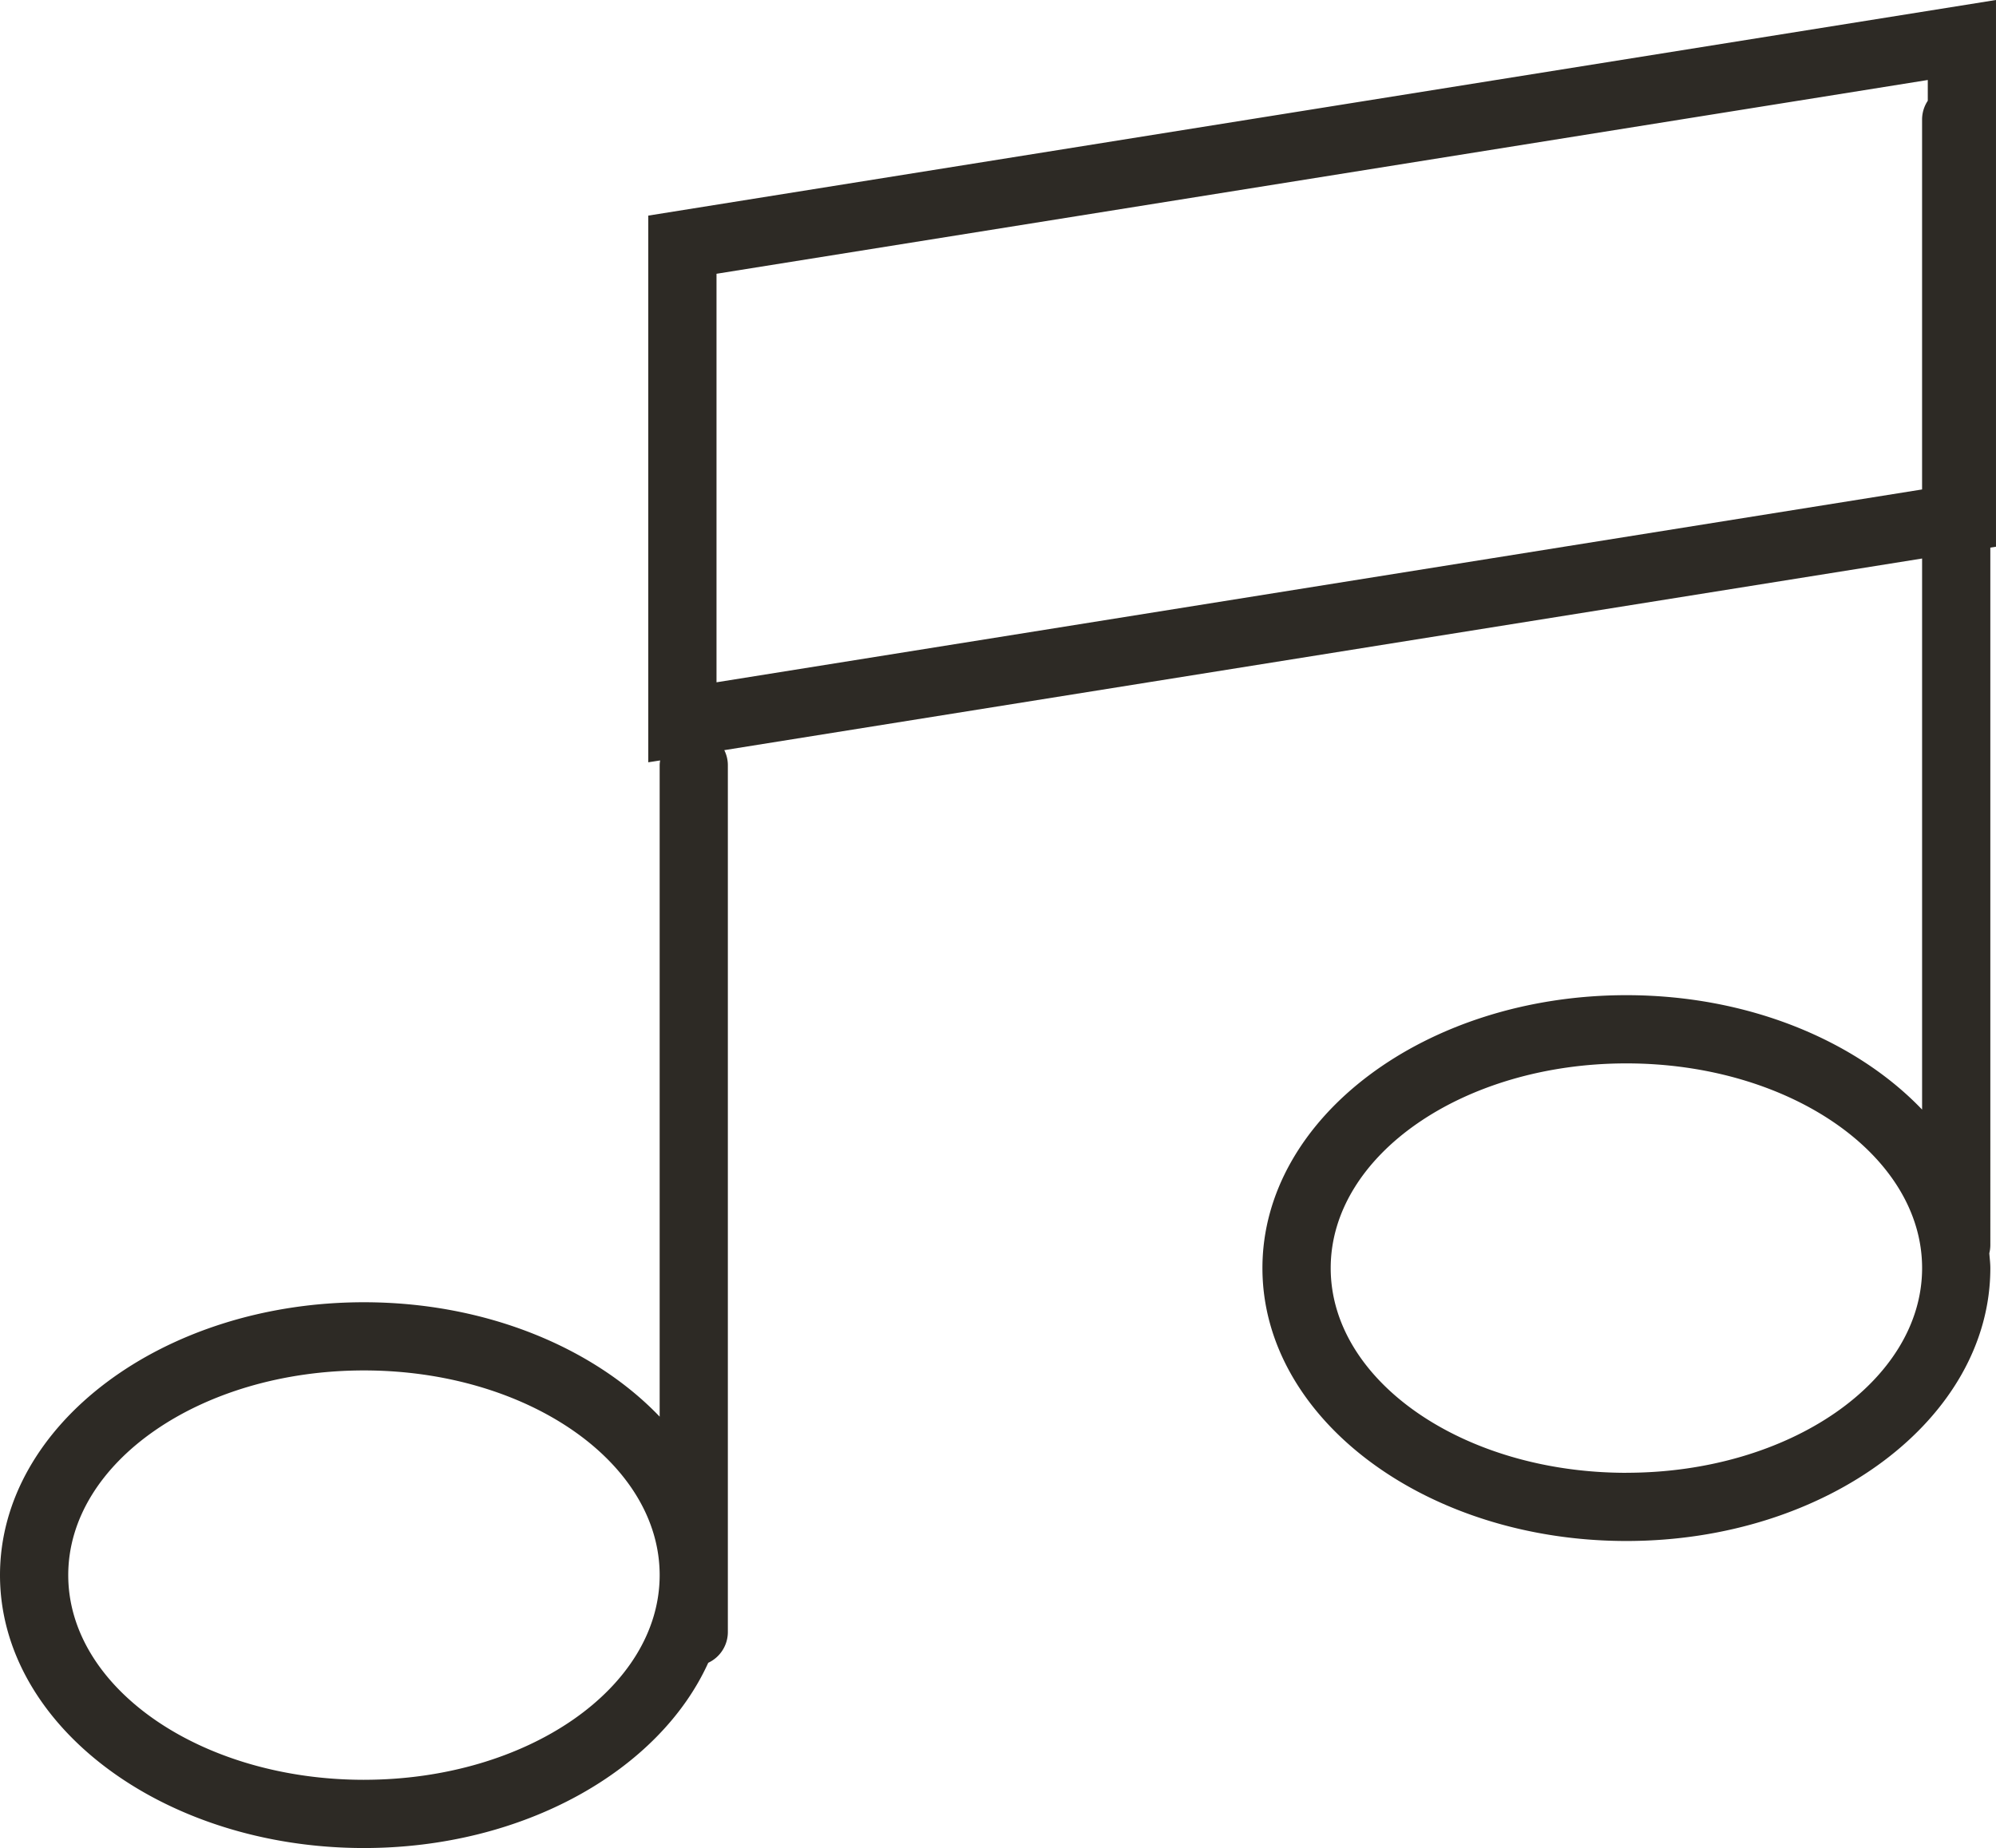 <svg id="Grupo_6440" data-name="Grupo 6440" xmlns="http://www.w3.org/2000/svg" xmlns:xlink="http://www.w3.org/1999/xlink" width="194.8" height="180.39" viewBox="0 0 194.8 180.39">
  <defs>
    <clipPath id="clip-path">
      <rect id="Rectángulo_5034" data-name="Rectángulo 5034" width="194.8" height="180.39" fill="none"/>
    </clipPath>
  </defs>
  <g id="Grupo_6439" data-name="Grupo 6439" clip-path="url(#clip-path)">
    <path id="Trazado_49177" data-name="Trazado 49177" d="M194.246,53.454l.553-.088V0L63.266,21.047V74.409l1.162-.181a2.833,2.833,0,0,0-.048.453v63.6c-6.452-6.746-16.969-11.166-28.86-11.166C15.934,127.113,0,139.063,0,153.75s15.934,26.639,35.52,26.639c15.59,0,28.836-7.583,33.6-18.081a3.317,3.317,0,0,0,1.915-3V74.681a3.289,3.289,0,0,0-.348-1.457l116.9-18.706v53.791c-6.452-6.746-16.969-11.168-28.86-11.168-19.586,0-35.52,11.953-35.52,26.639s15.934,26.639,35.52,26.639,35.52-11.95,35.52-26.639c0-.487-.064-.968-.1-1.448a3.278,3.278,0,0,0,.1-.77ZM35.52,173.729c-15.912,0-28.86-8.962-28.86-19.979S19.607,133.77,35.52,133.77s28.86,8.962,28.86,19.979-12.948,19.979-28.86,19.979M69.928,66.6V26.724L188.142,7.809V9.836a3.306,3.306,0,0,0-.556,1.841v36.1Zm88.8,77.163c-15.912,0-28.858-8.964-28.858-19.982S142.814,103.8,158.726,103.8s28.862,8.959,28.862,19.977-12.948,19.982-28.862,19.982" transform="translate(0 -0.001)" fill="#2d2a25"/>
  </g>
</svg>
